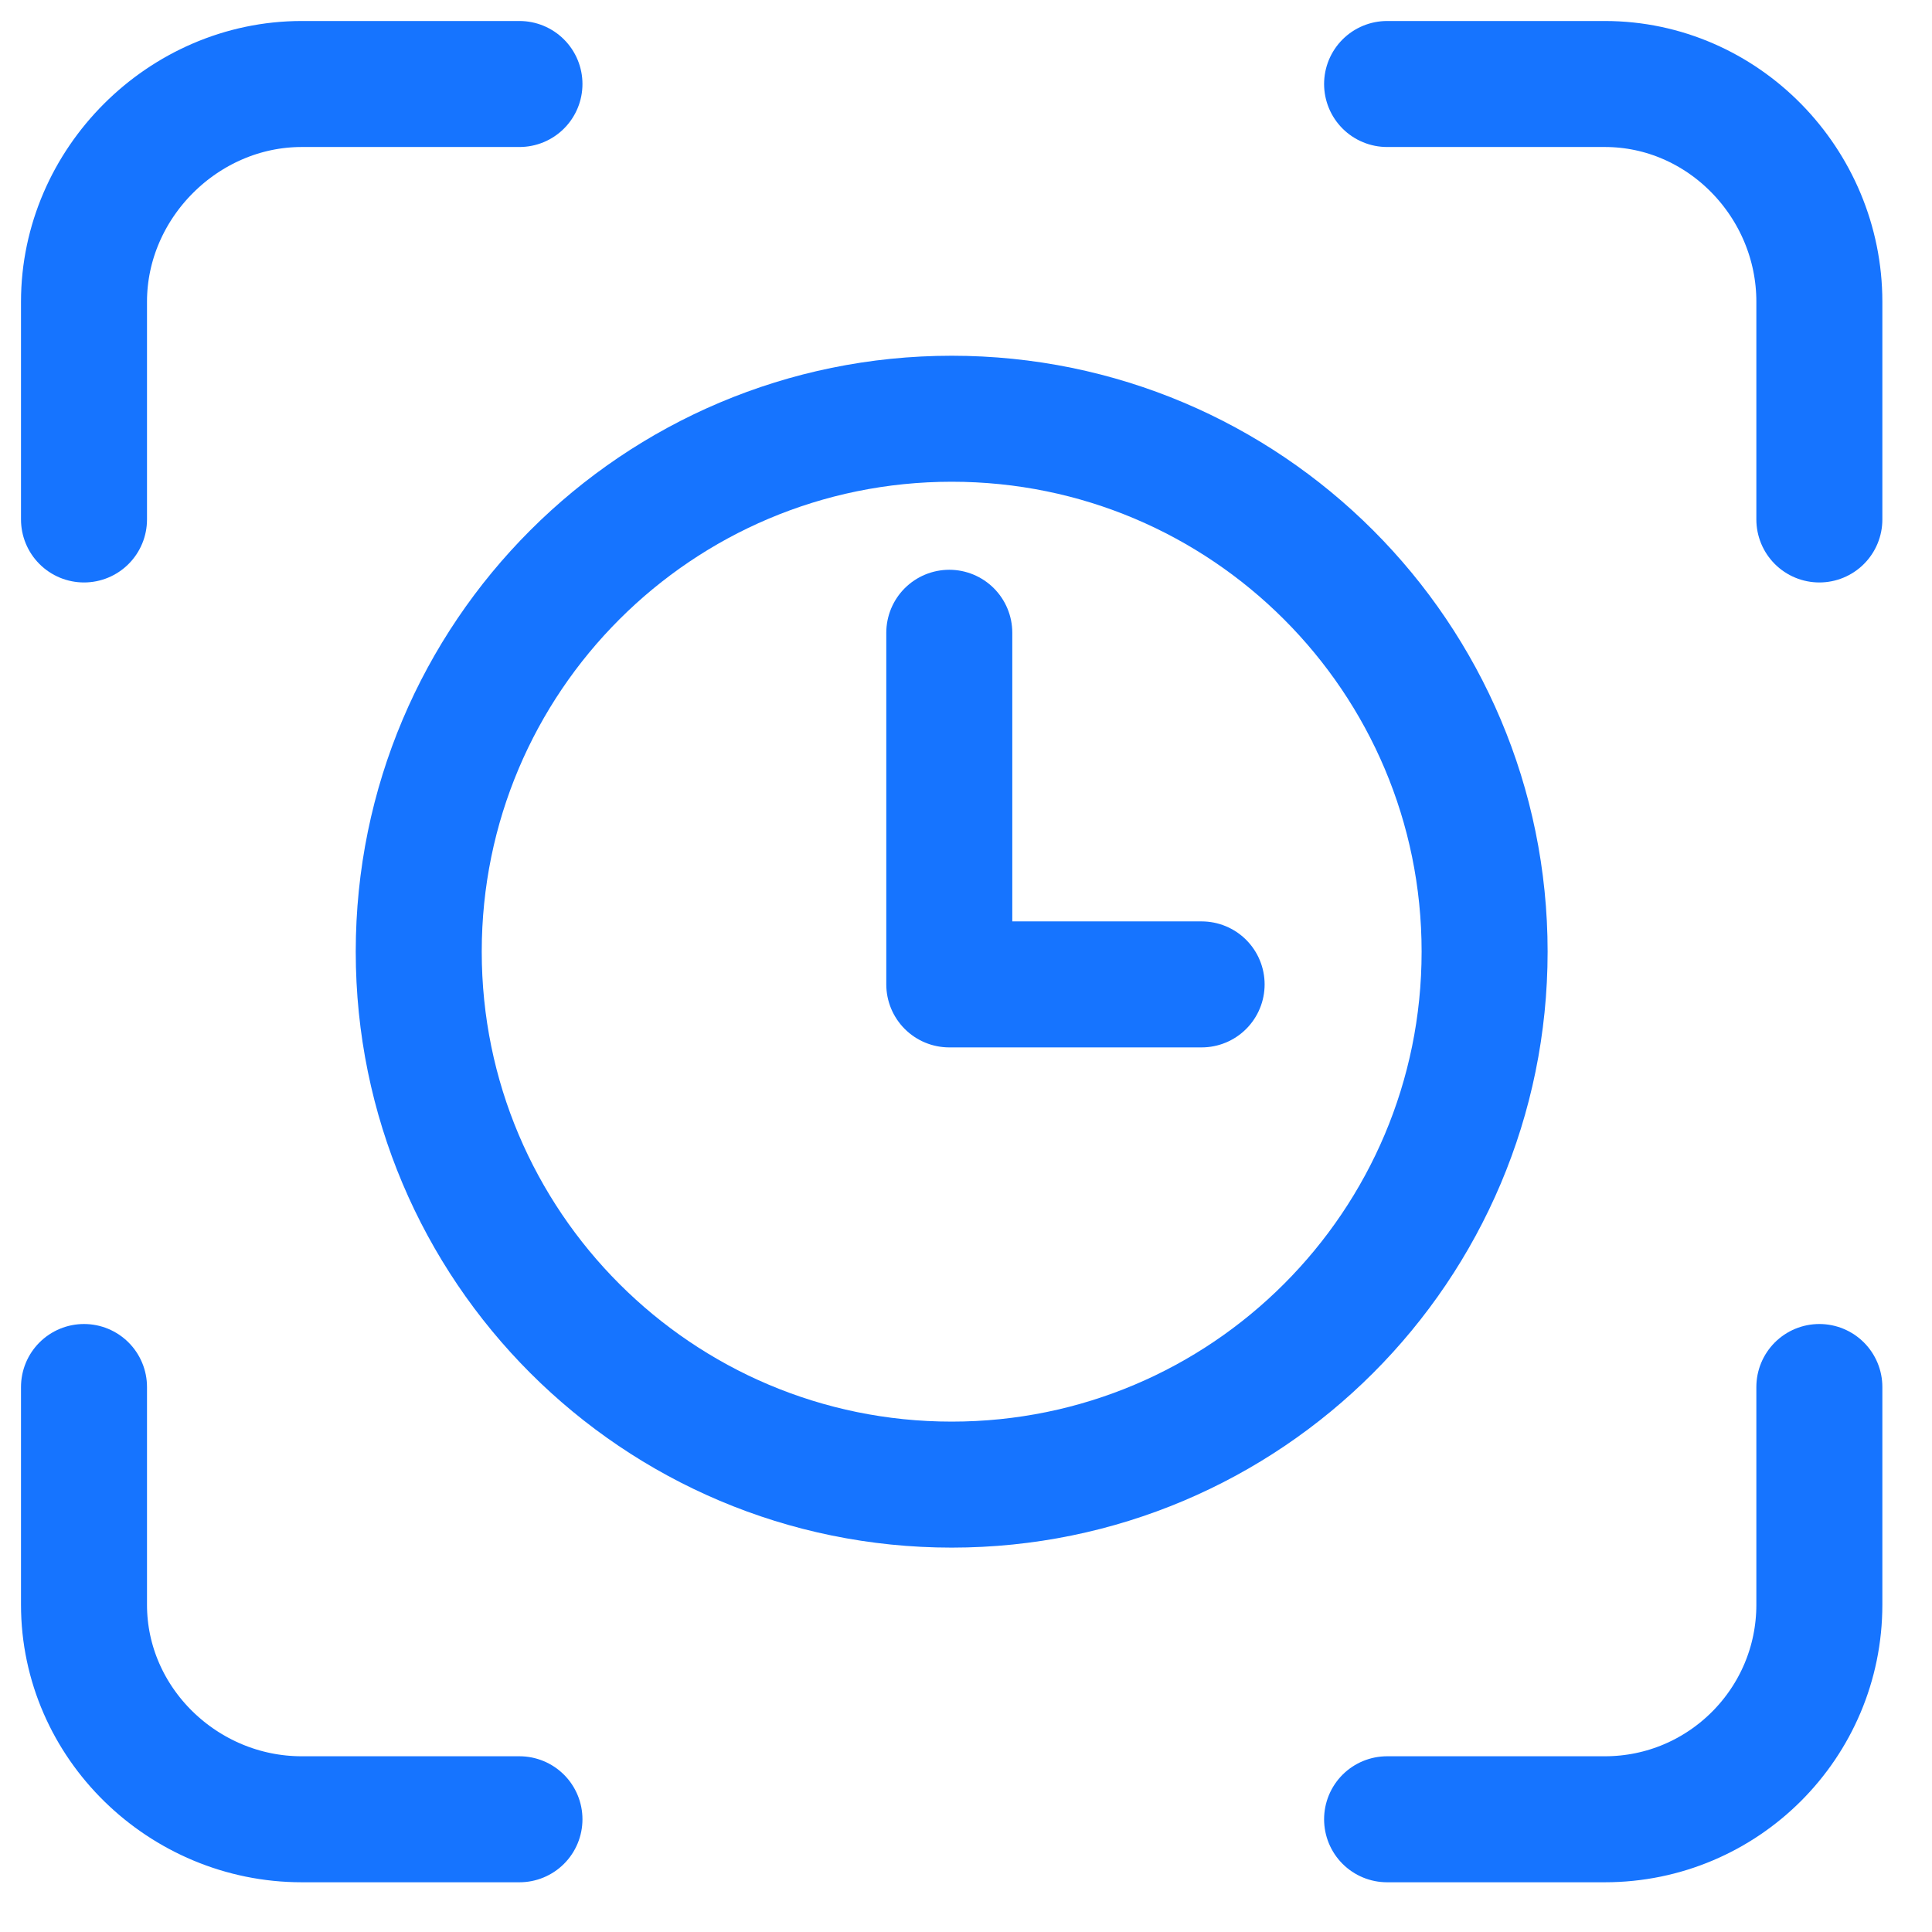 <svg width="23" height="23" viewBox="0 0 23 23" fill="none" xmlns="http://www.w3.org/2000/svg">
<path d="M6.184 1H3.592C2.182 1 1 2.181 1 3.592V6.184" stroke="#1674FF" stroke-width="1.5" stroke-linecap="round" stroke-linejoin="round"/>
<path d="M6.184 21.658H3.592C2.182 21.658 1 20.514 1 19.104V16.512" stroke="#1674FF" stroke-width="1.5" stroke-linecap="round" stroke-linejoin="round"/>
<path d="M16.513 1H19.105C20.515 1 21.659 2.181 21.659 3.592V6.184" stroke="#1674FF" stroke-width="1.5" stroke-linecap="round" stroke-linejoin="round"/>
<path d="M16.513 21.658H19.105C20.515 21.658 21.659 20.514 21.659 19.104V16.512" stroke="#1674FF" stroke-width="1.5" stroke-linecap="round" stroke-linejoin="round"/>
<path d="M11.33 17.674C14.834 17.674 17.674 14.833 17.674 11.329C17.674 7.825 14.834 4.985 11.33 4.985C7.826 4.985 4.985 7.825 4.985 11.329C4.985 14.833 7.826 17.674 11.33 17.674Z" stroke="#1674FF" stroke-width="1.5" stroke-linecap="round" stroke-linejoin="round"/>
<path d="M11.301 7.533V11.719H14.305" stroke="#1674FF" stroke-width="1.5" stroke-linecap="round" stroke-linejoin="round"/>
</svg>
